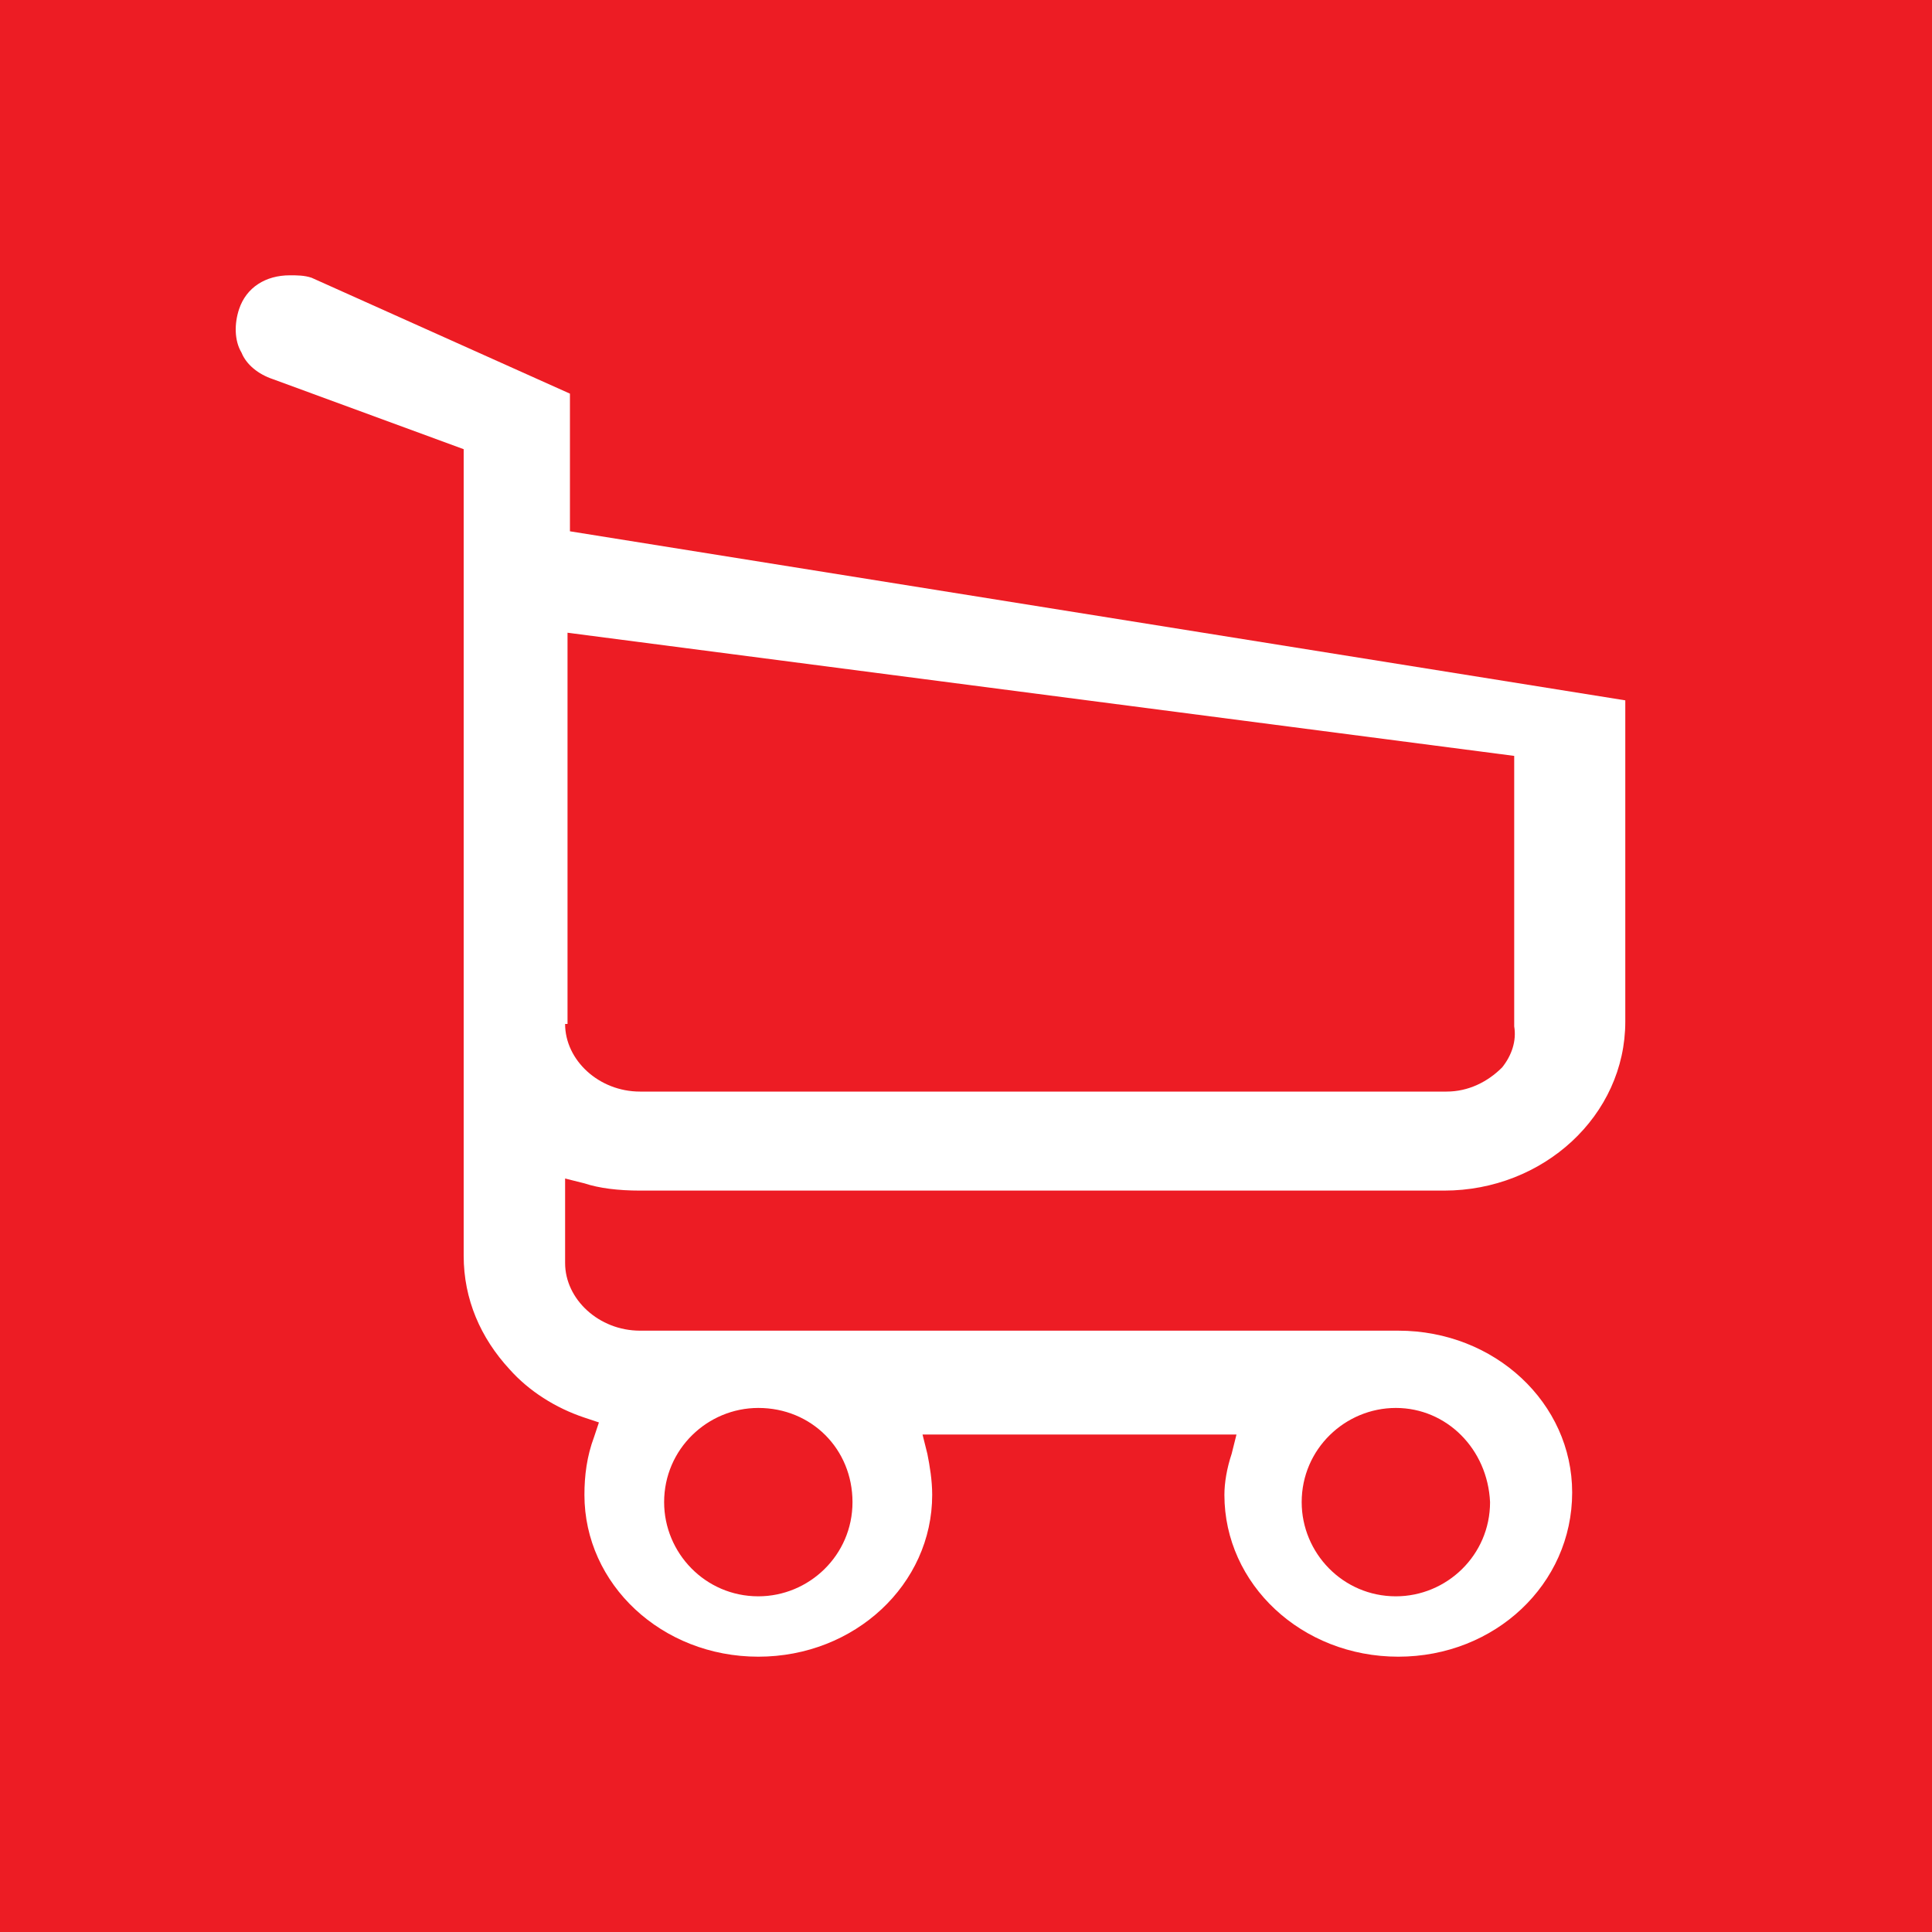 <?xml version="1.0" encoding="utf-8"?>
<!-- Generator: Adobe Illustrator 24.0.1, SVG Export Plug-In . SVG Version: 6.00 Build 0)  -->
<svg version="1.1" id="Layer_1" xmlns="http://www.w3.org/2000/svg" xmlns:xlink="http://www.w3.org/1999/xlink" x="0px" y="0px"
	 viewBox="0 0 80 80" style="enable-background:new 0 0 80 80;" xml:space="preserve">
<style type="text/css">
	.st0{fill:#ED1C24;}
	.st1{fill:#FFFFFF;}
</style>
<rect y="0" class="st0" width="80" height="80"/>
<path class="st1" d="M57.9,68.6c-4,0-7.2-3-7.2-6.7c0-0.5,0.1-1.1,0.3-1.7l0.2-0.8h-13l0.2,0.8c0.1,0.5,0.2,1.1,0.2,1.7
	c0,3.7-3.2,6.7-7.2,6.7c-4,0-7.2-3-7.2-6.7c0-0.8,0.1-1.6,0.4-2.4l0.2-0.6l-0.6-0.2c-1.2-0.4-2.3-1.1-3.1-2
	c-1.2-1.3-1.9-2.9-1.9-4.7V18.6l-7.9-2.9c-0.6-0.2-1.1-0.6-1.3-1.1c-0.3-0.5-0.3-1.2-0.1-1.8c0.3-0.9,1.1-1.4,2.1-1.4
	c0.3,0,0.6,0,0.9,0.1l10.7,4.8V22l43.7,7v13.3c0,3.9-3.4,7-7.5,7H26.5c-0.9,0-1.7-0.1-2.3-0.3l-0.8-0.2v3.5c0,1.5,1.4,2.8,3.1,2.8
	h31.4c4,0,7.2,3,7.2,6.7C65.1,65.6,61.9,68.6,57.9,68.6z M57.8,58.3c-2.1,0-3.9,1.7-3.9,3.9c0,2.1,1.7,3.9,3.9,3.9
	c2.1,0,3.9-1.7,3.9-3.9C61.6,60,59.9,58.3,57.8,58.3z M31.4,58.3c-2.1,0-3.9,1.7-3.9,3.9c0,2.1,1.7,3.9,3.9,3.9
	c2.1,0,3.9-1.7,3.9-3.9C35.3,60,33.6,58.3,31.4,58.3z M23.4,42.4c0,1.5,1.4,2.8,3.1,2.8h33.4c0.9,0,1.7-0.4,2.3-1
	c0.4-0.5,0.6-1.1,0.5-1.7l0-11.2l-39.2-5.1V42.4z"/>
</svg>
